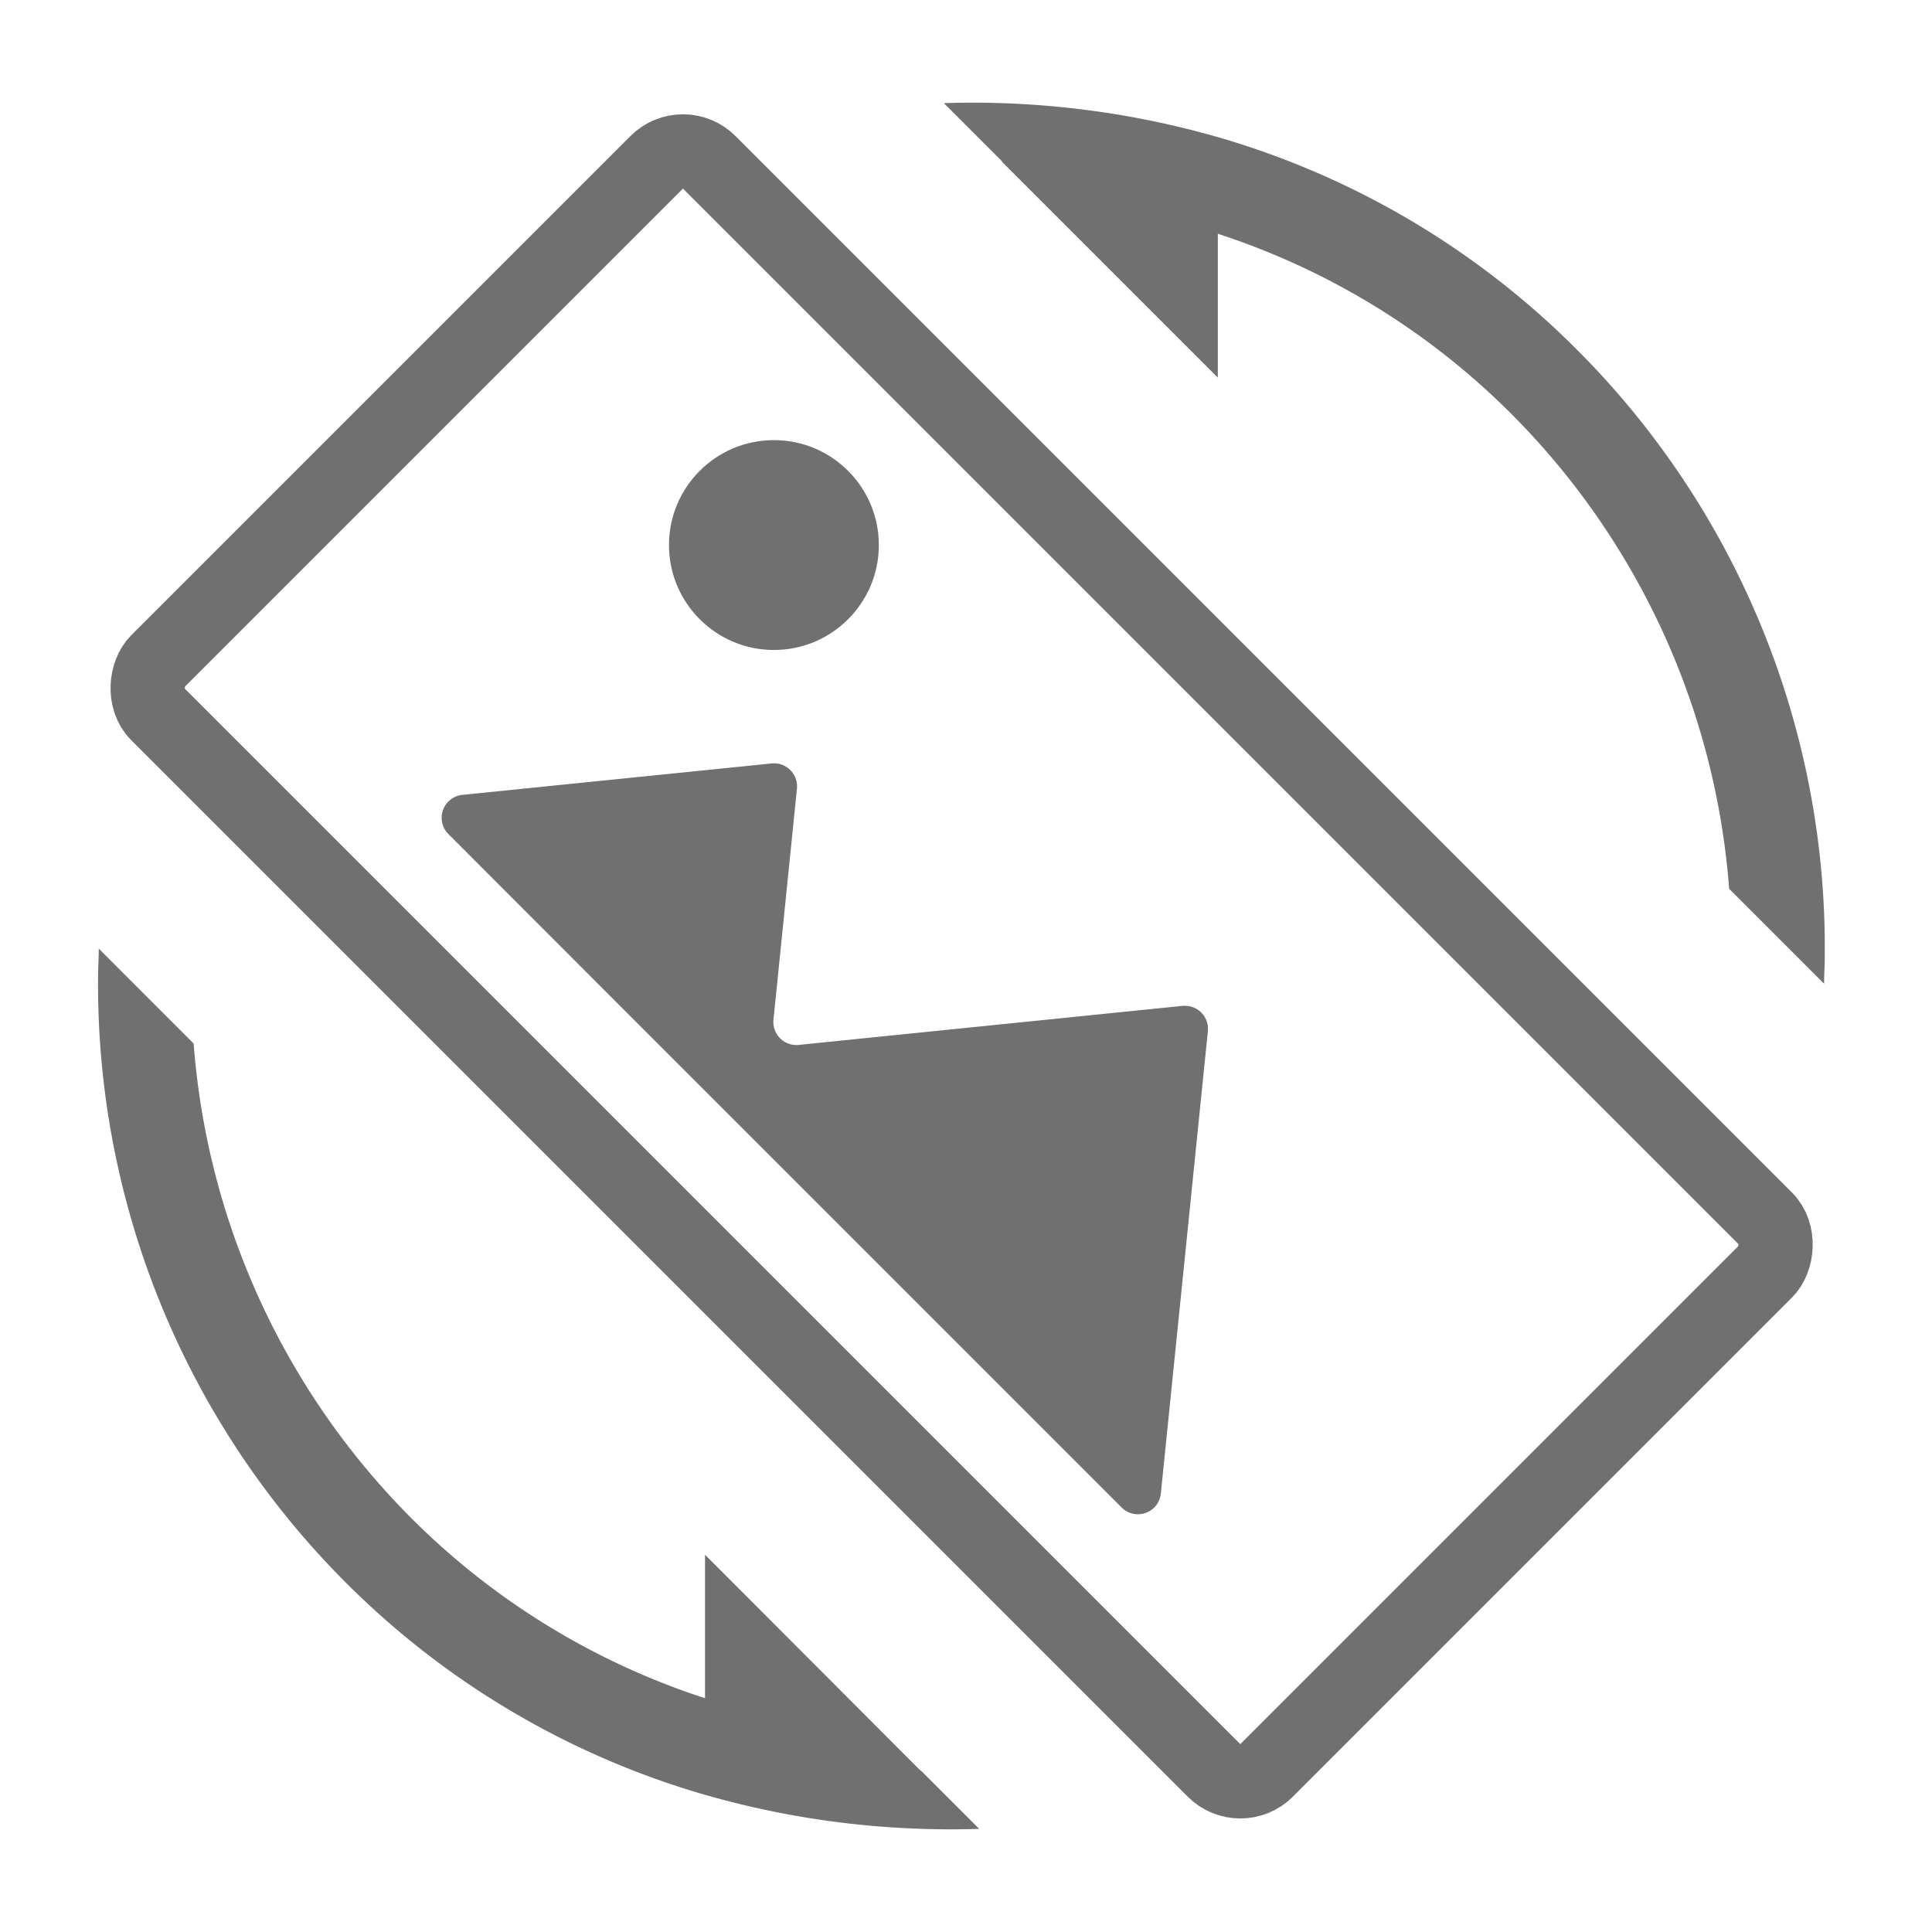 <svg id="ic-motiv_drehen" xmlns="http://www.w3.org/2000/svg" width="26" height="26" viewBox="0 0 26 26">
  <g id="Ebene_1">
    <rect id="Rechteck_65" data-name="Rechteck 65" width="26" height="26" fill="none"/>
    <rect id="Rechteck_66" data-name="Rechteck 66" width="21.106" height="10.499" rx="0.5" transform="translate(9.191 1.831) rotate(45)" fill="none" stroke="#707070" stroke-width="1"/>
    <path id="Pfad_91" data-name="Pfad 91" d="M21.3,3.03l2.906,2.906V4A9.921,9.921,0,0,1,28.17,6.438a10.123,10.123,0,0,1,2.917,6.377l1.278,1.278c0-.128.009-.256.009-.381a11.38,11.38,0,0,0-3.33-8.147A11.232,11.232,0,0,0,24.209,2.7a11.979,11.979,0,0,0-3.69-.458l.784.784h0Z" transform="translate(-7.817 -0.854)" fill="#707070"/>
    <path id="Pfad_92" data-name="Pfad 92" d="M13.2,31.684,10.3,28.779V30.71a9.921,9.921,0,0,1-3.962-2.433A10.123,10.123,0,0,1,3.418,21.9L2.141,20.622c0,.128-.009.256-.009.381a11.38,11.38,0,0,0,3.33,8.147A11.232,11.232,0,0,0,10.3,32.01a11.979,11.979,0,0,0,3.69.458l-.784-.784Z" transform="translate(-0.812 -7.856)" fill="#707070"/>
    <g id="Gruppe_80" data-name="Gruppe 80" transform="translate(5.943 5.923)">
      <circle id="Ellipse_13" data-name="Ellipse 13" cx="1.412" cy="1.412" r="1.412" transform="translate(3.06)" fill="#707070"/>
      <path id="Pfad_93" data-name="Pfad 93" d="M19.575,19.857l-5.17.526a.31.31,0,0,1-.339-.339l.316-3.11a.31.31,0,0,0-.339-.339l-4.164.423a.31.31,0,0,0-.188.527L12.7,20.557l1.19,1.19,4.862,4.862a.31.31,0,0,0,.527-.188l.633-6.224a.31.31,0,0,0-.339-.339Z" transform="translate(-9.6 -12.244)" fill="#707070"/>
    </g>
  </g>
</svg>
